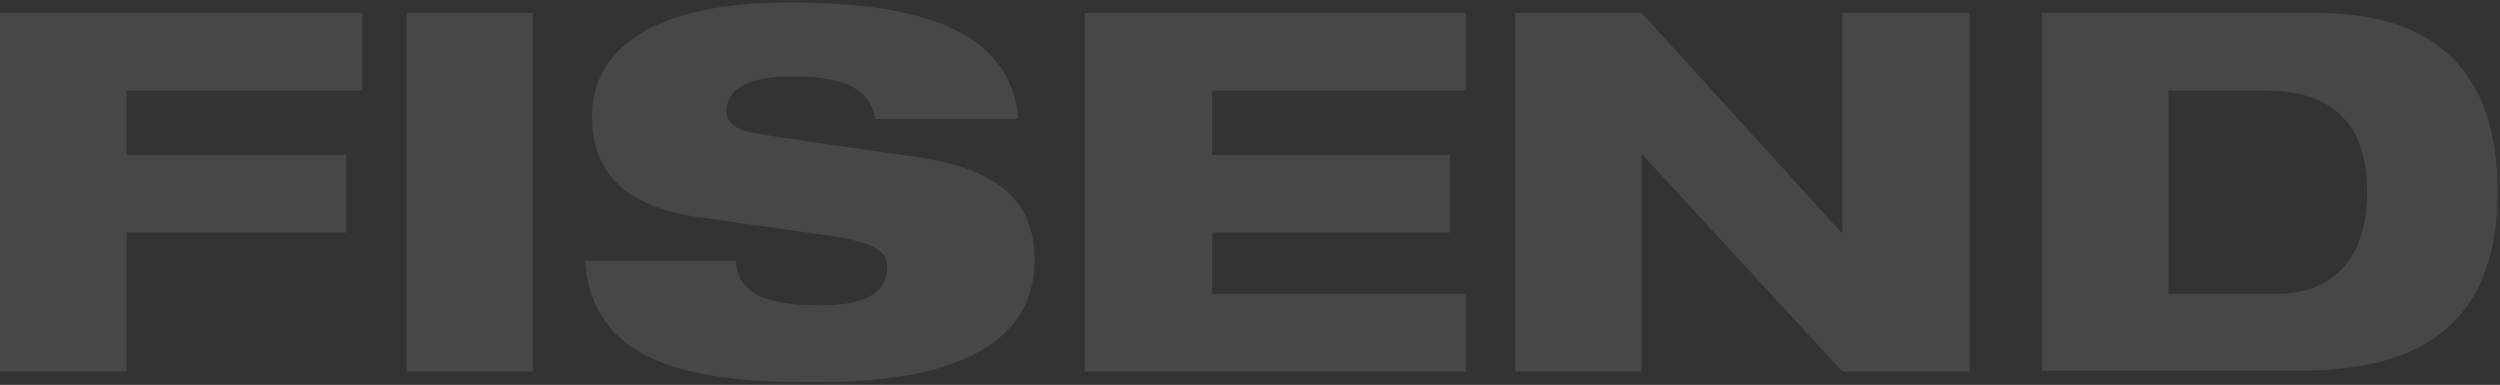 <svg width="825" height="127" viewBox="0 0 825 127" fill="none" xmlns="http://www.w3.org/2000/svg">
<rect x="0" y="0" width="825" height="127" fill="#333333" stroke="none"/>
<path fill-rule="evenodd" clip-rule="evenodd" d="M288.754 38.936C287.43 30.815 280.807 25.194 261.601 25.194C247.693 25.194 239.745 28.941 239.745 36.75C239.745 40.498 243.057 42.996 249.017 43.933C255.567 45.129 271.147 47.341 284.751 49.273C292.47 50.37 299.552 51.375 303.987 52.054C327.498 55.801 341.406 64.859 341.406 85.785C341.406 125.763 286.105 126.075 268.886 126.075C226.5 126.387 195.373 119.204 193.055 86.097H242.726C243.719 95.155 249.349 100.777 270.873 100.777C281.469 100.777 292.728 98.59 292.728 88.283C292.728 82.037 287.43 79.851 272.86 77.664L231.136 71.73C205.307 68.295 195.373 56.114 195.373 38.311C195.373 23.007 205.638 0.832 260.607 0.832C306.305 0.832 333.458 11.139 336.108 39.248H288.754V38.936ZM119.542 4.26H0V122.632H41.724V76.72H114.244V51.109H41.724V29.871H119.542V4.26ZM134.113 4.26H175.837V122.632H134.113V4.26ZM483.797 4.26H357.963V122.632H483.797V97.021H400.018V76.72H478.498V51.109H400.018V29.871H483.797V4.26ZM500.025 4.26H541.748L607.646 76.72H607.977V4.26H650.032V122.632H607.977L542.08 51.109H541.748V122.632H500.025V4.26ZM750.699 97.021H715.598V29.871H747.388C769.905 29.871 781.164 41.115 781.164 63.29C781.164 79.843 774.541 97.021 750.699 97.021ZM764.607 4.26H673.874V122.32H758.978C795.072 122.32 824.212 109.827 824.212 63.29C824.212 23.625 803.682 4.26 764.607 4.26Z" fill="white" fill-opacity="0.1"/>
</svg>
